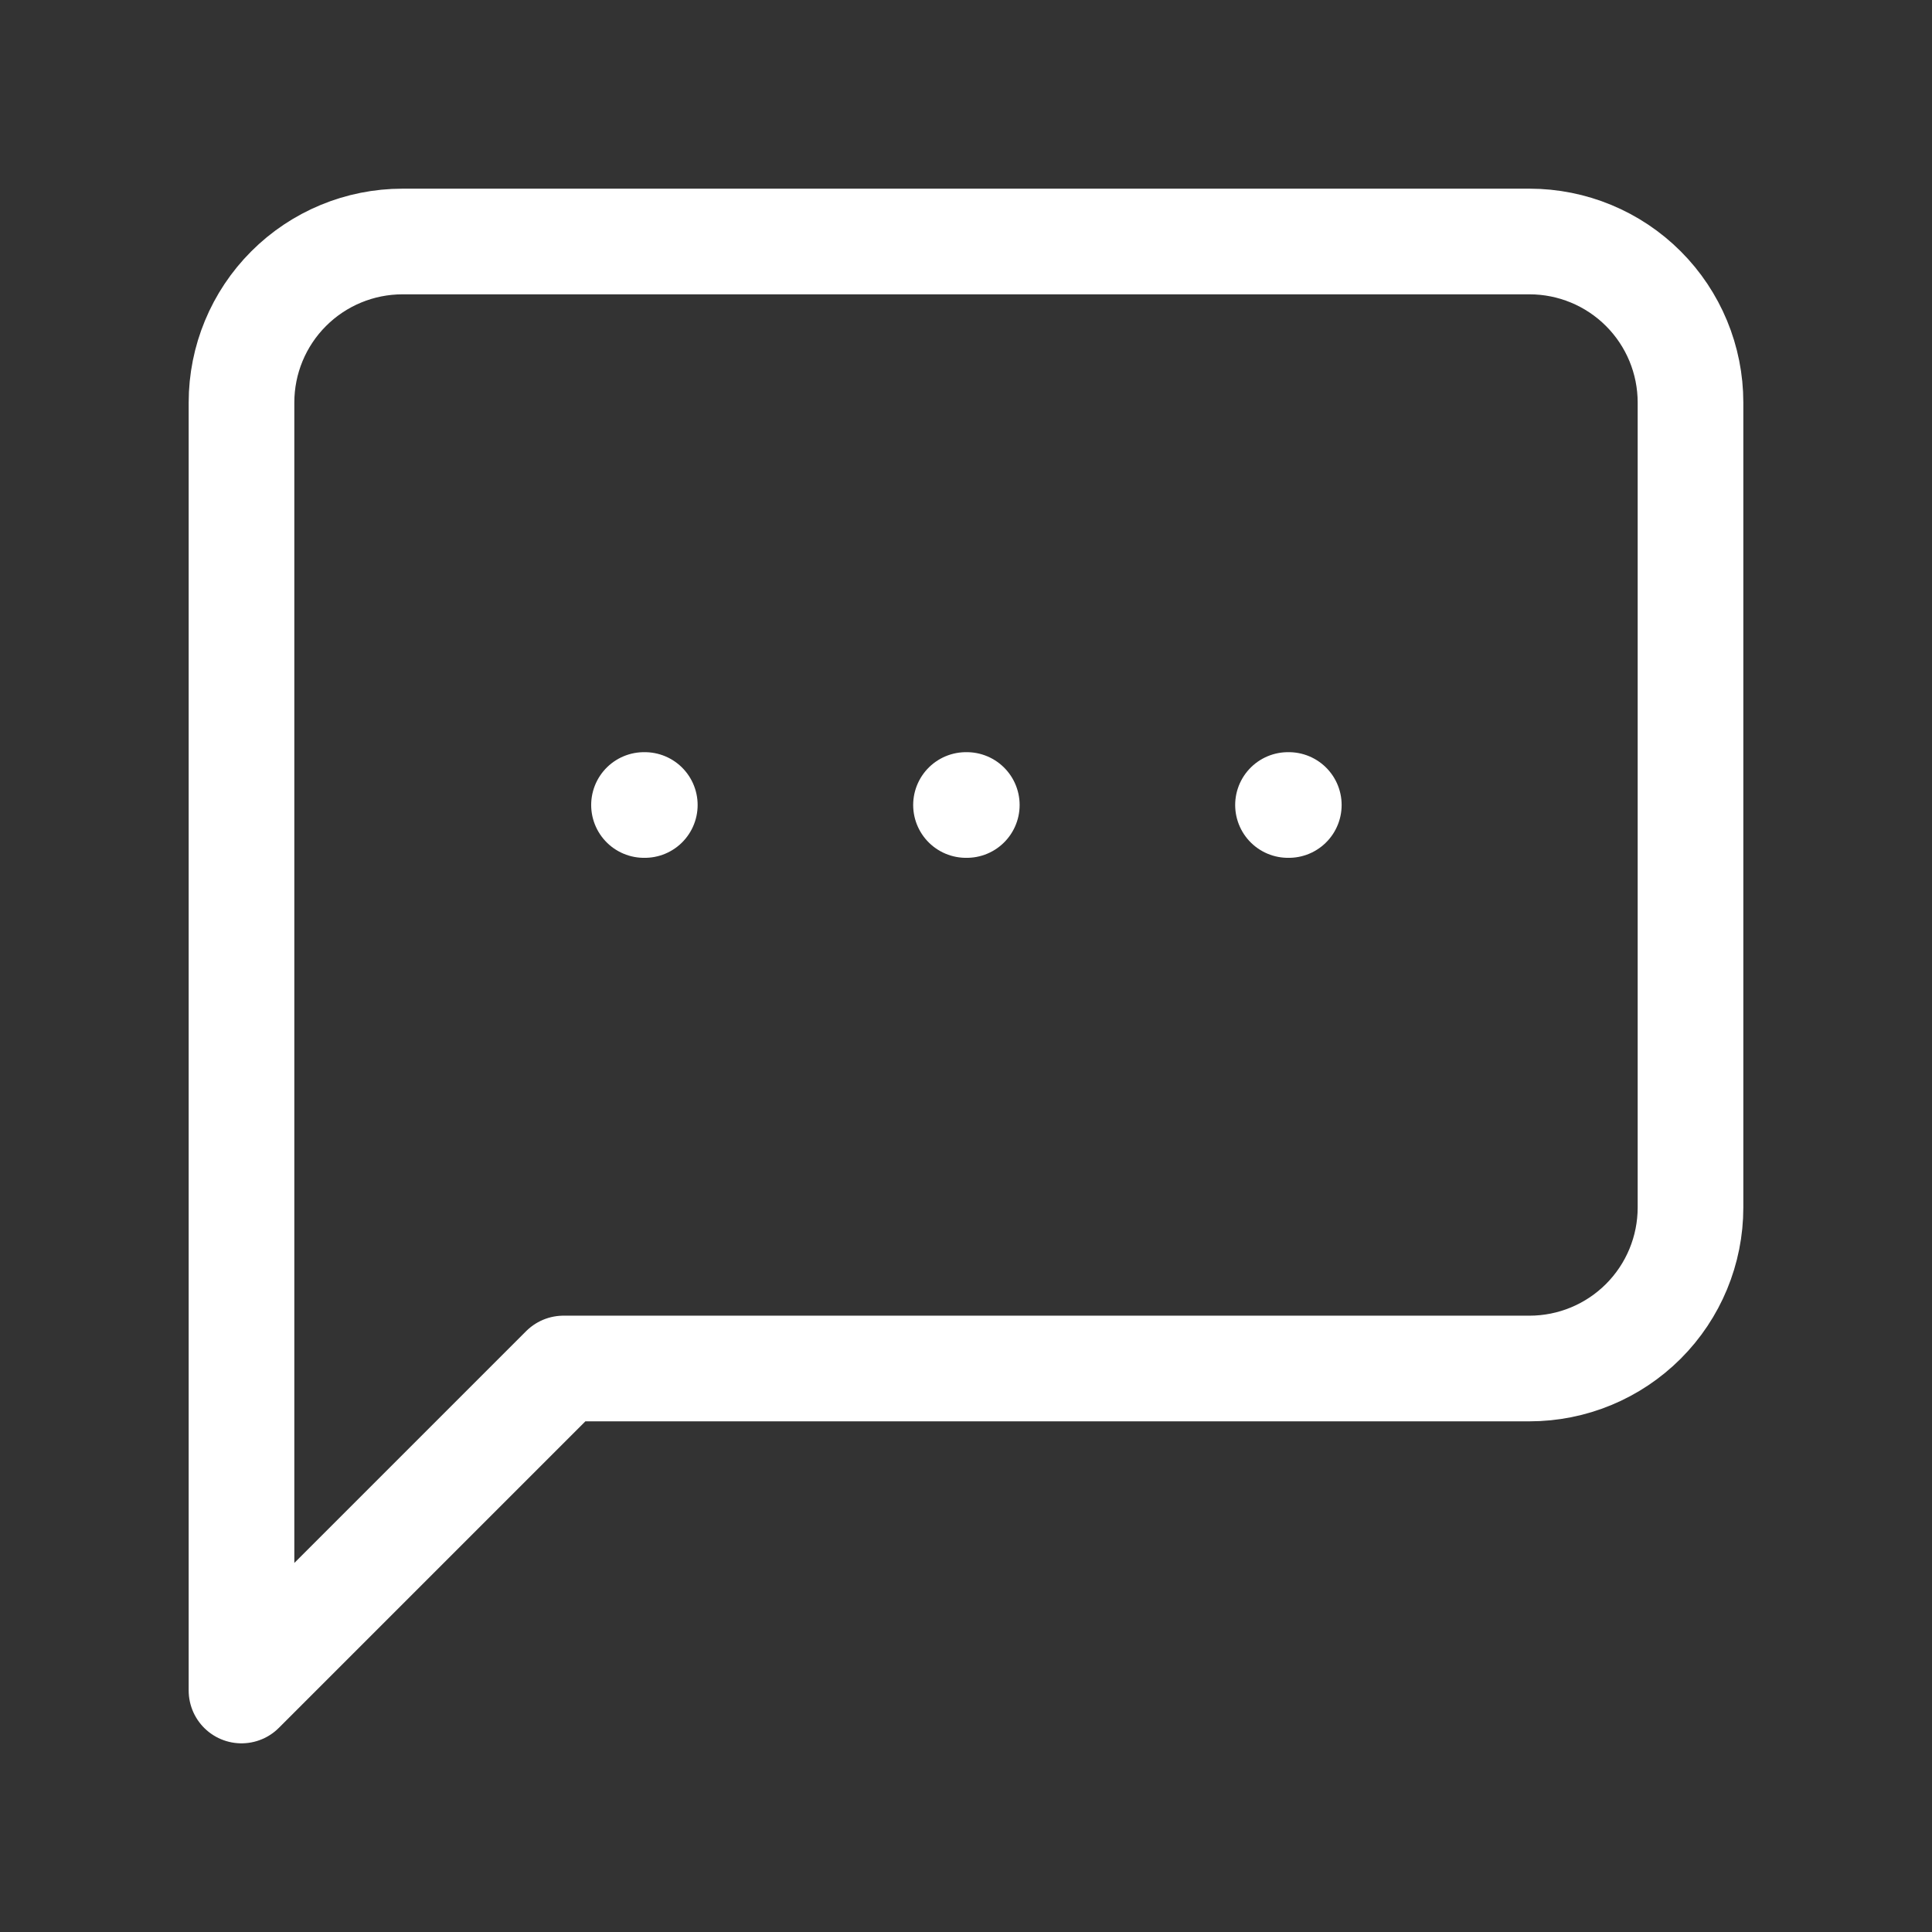 <svg xmlns="http://www.w3.org/2000/svg" width="512" height="512" viewBox="0 0 512 512" fill="none"><rect x="0" y="0" width="512" height="512" fill="#333333" stroke="none"/><path d="M448 320C448 331.316 443.505 342.168 435.503 350.17C427.502 358.171 416.649 362.667 405.333 362.667H149.333L64 448V106.667C64 95.351 68.495 84.498 76.497 76.497C84.498 68.495 95.351 64 106.667 64H405.333C416.649 64 427.502 68.495 435.503 76.497C443.505 84.498 448 95.351 448 106.667V320Z" stroke="white" stroke-width="28" stroke-linecap="round" stroke-linejoin="round"></path><path d="M170.667 213.333H170.88" stroke="white" stroke-width="28" stroke-linecap="round" stroke-linejoin="round"></path><path d="M256 213.333H256.213" stroke="white" stroke-width="28" stroke-linecap="round" stroke-linejoin="round"></path><path d="M341.333 213.333H341.547" stroke="white" stroke-width="28" stroke-linecap="round" stroke-linejoin="round"></path></svg>